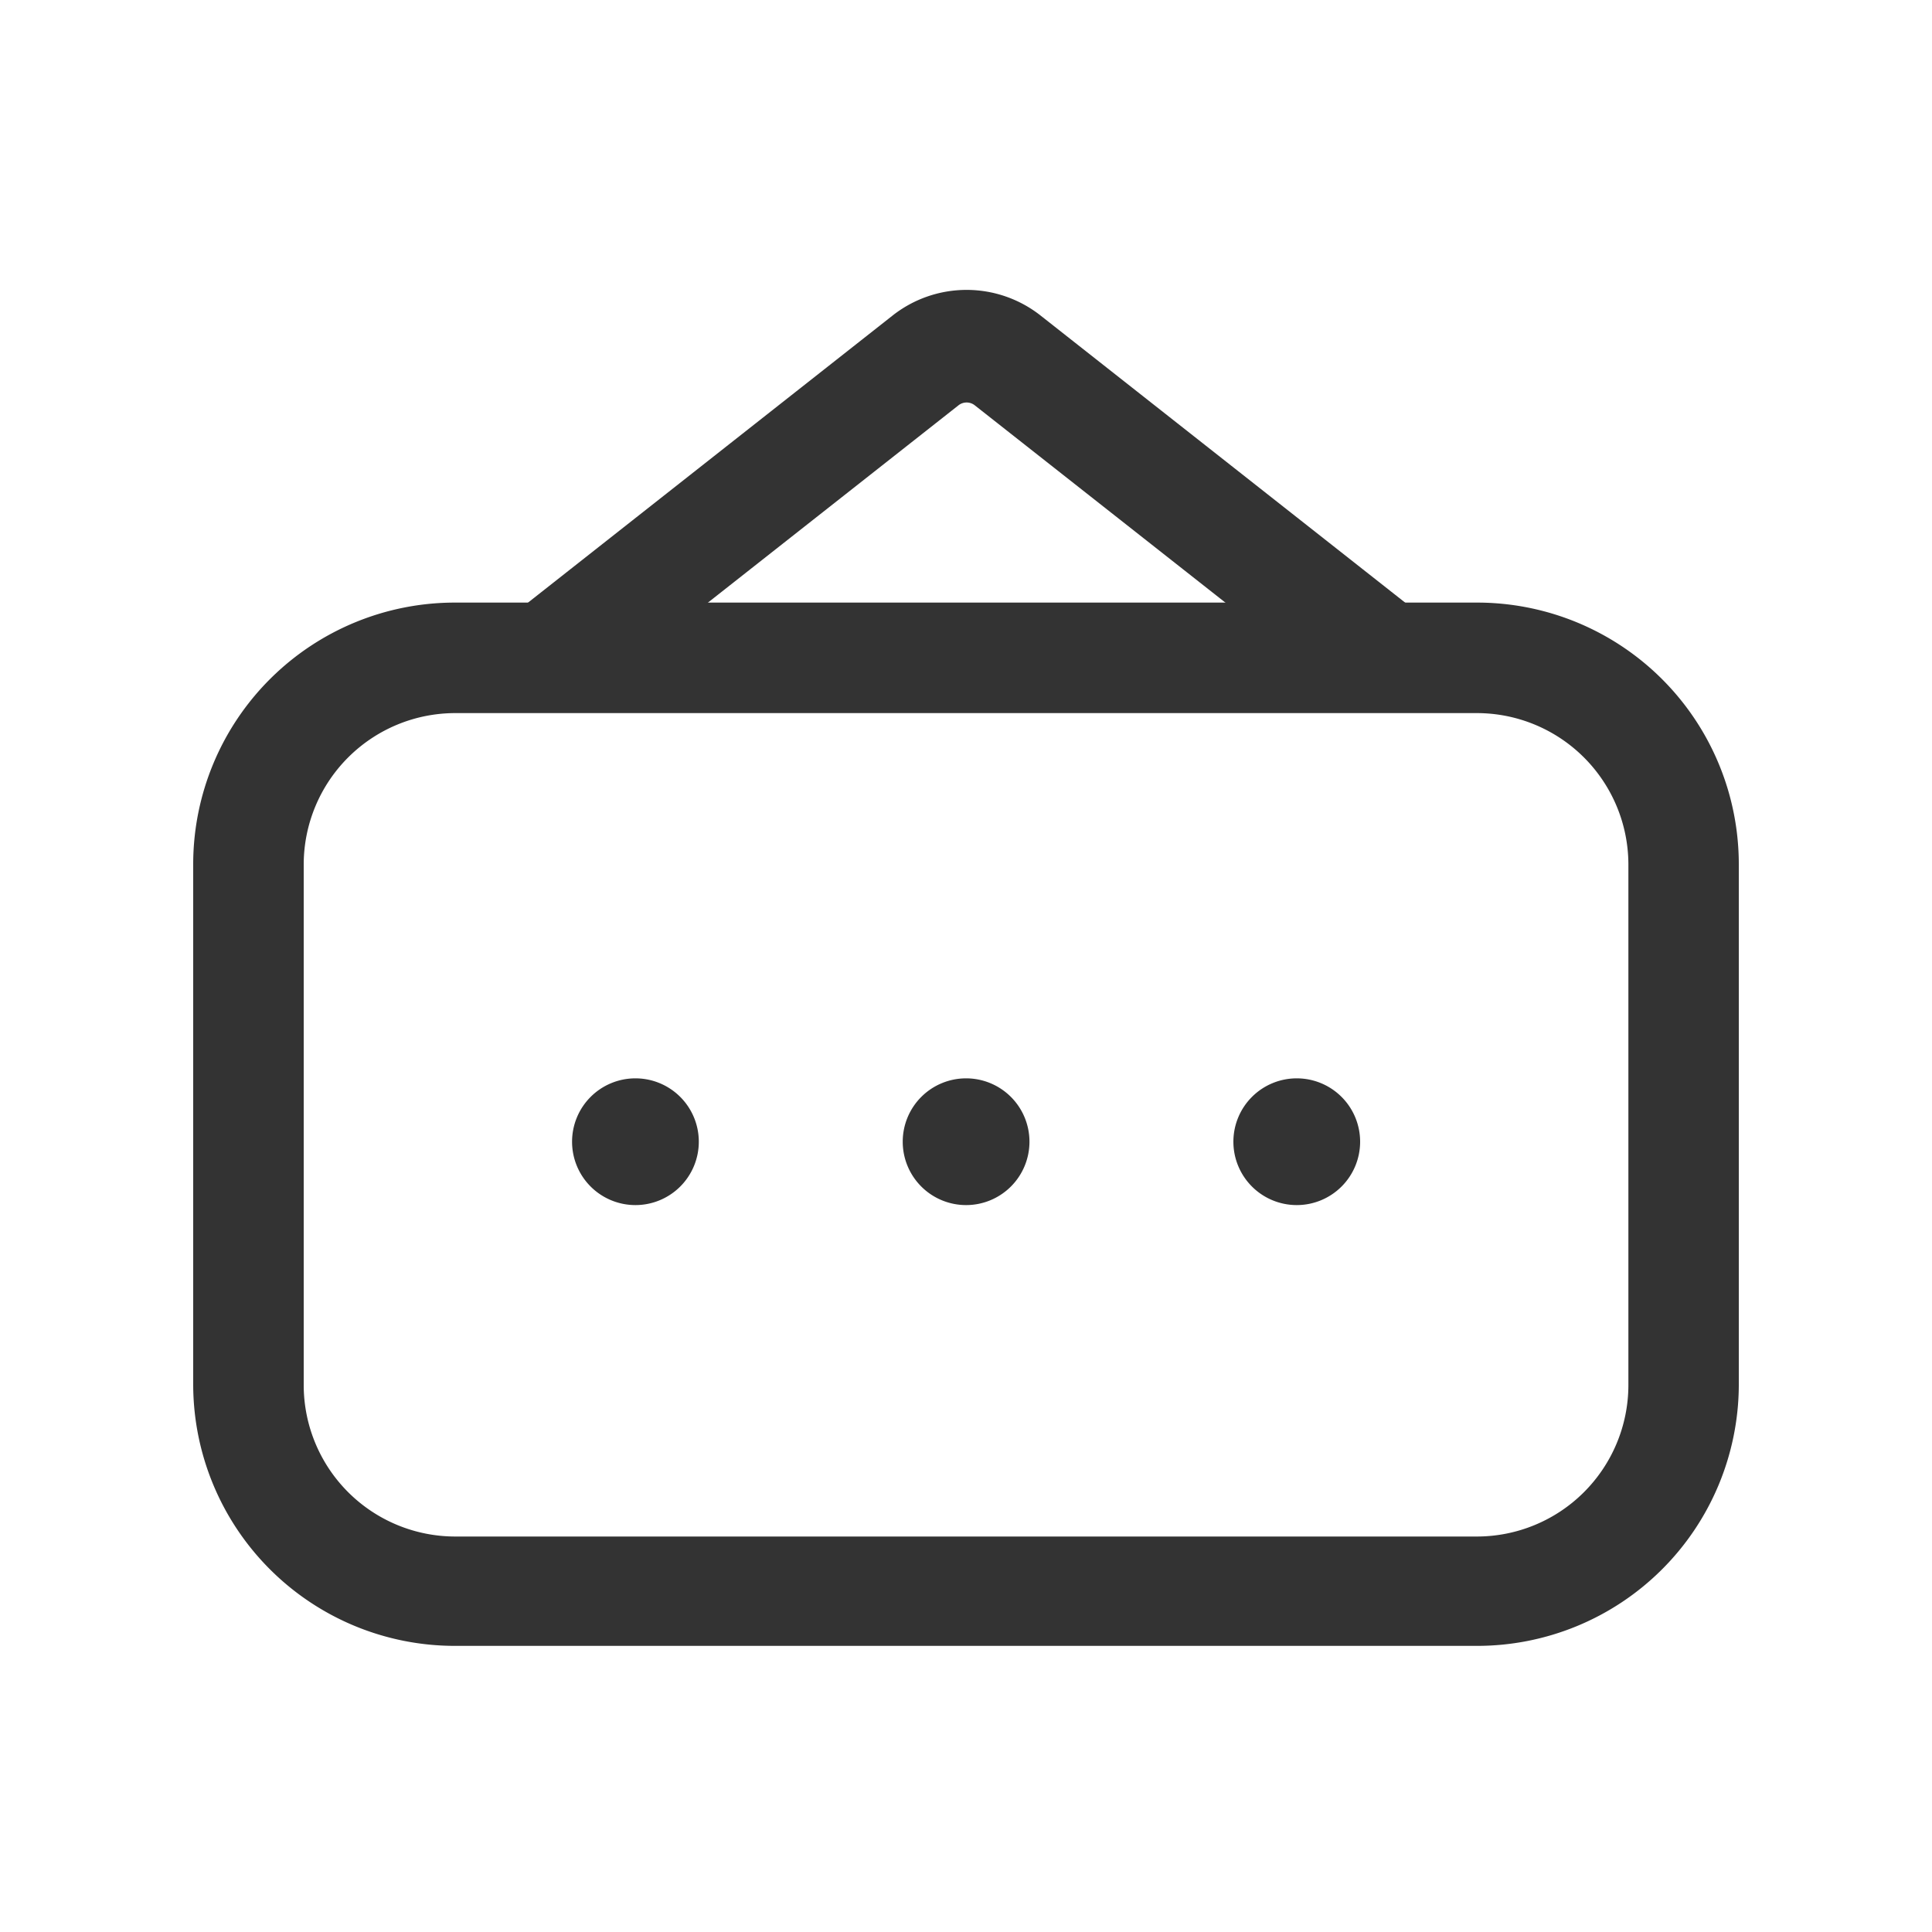 <svg xmlns="http://www.w3.org/2000/svg" width="20" height="20" viewBox="0 0 20 20">
  <defs>
    <style>
      .cls-1 {
        fill: #fff;
        stroke: #707070;
        opacity: 0;
      }

      .cls-2 {
        fill: #333;
      }

      .cls-3 {
        stroke: none;
      }

      .cls-4 {
        fill: none;
      }
    </style>
  </defs>
  <g id="组_2196" data-name="组 2196" transform="translate(-1783 -756)">
    <g id="矩形_343" data-name="矩形 343" class="cls-1" transform="translate(1784 757)">
      <rect class="cls-3" width="18" height="18"/>
      <rect class="cls-4" x="-0.5" y="-0.5" width="19" height="19"/>
    </g>
    <g id="组_2194" data-name="组 2194" transform="translate(1721 645.123)">
      <path id="路径_1292" data-name="路径 1292" class="cls-2" d="M77.286,302.792H66.714a2.709,2.709,0,0,1-2.714-2.7v-5.4a2.709,2.709,0,0,1,2.714-2.7H77.286A2.709,2.709,0,0,1,80,294.7v5.4A2.709,2.709,0,0,1,77.286,302.792Zm-10.571-9.656a1.569,1.569,0,0,0-1.571,1.562v5.4a1.569,1.569,0,0,0,1.571,1.562H77.286a1.569,1.569,0,0,0,1.571-1.562v-5.4a1.569,1.569,0,0,0-1.571-1.562Z" transform="translate(0 -174.877)"/>
      <path id="路径_1293" data-name="路径 1293" class="cls-2" d="M246.039,118.237a.551.551,0,0,1-.342-.119l-3.868-3.045a.136.136,0,0,0-.169,0l-3.867,3.045a.552.552,0,0,1-.791-.111.6.6,0,0,1,.107-.817l3.867-3.045a1.238,1.238,0,0,1,1.536,0l3.867,3.045a.6.6,0,0,1,.193.65A.566.566,0,0,1,246.039,118.237Z" transform="translate(-169.738)"/>
      <path id="路径_1294" data-name="路径 1294" class="cls-2" d="M284.666,572.616m-.656,0a.656.656,0,1,0,.656-.656A.656.656,0,0,0,284.01,572.616Z" transform="translate(-216.088 -449.92)"/>
      <path id="路径_1295" data-name="路径 1295" class="cls-2" d="M476.706,572.616m-.656,0a.656.656,0,1,0,.656-.656A.656.656,0,0,0,476.05,572.616Z" transform="translate(-404.705 -449.92)"/>
      <path id="路径_1296" data-name="路径 1296" class="cls-2" d="M668.746,572.616m-.656,0a.656.656,0,1,0,.656-.656A.656.656,0,0,0,668.09,572.616Z" transform="translate(-593.322 -449.92)"/>
    </g>
  </g>
</svg>
